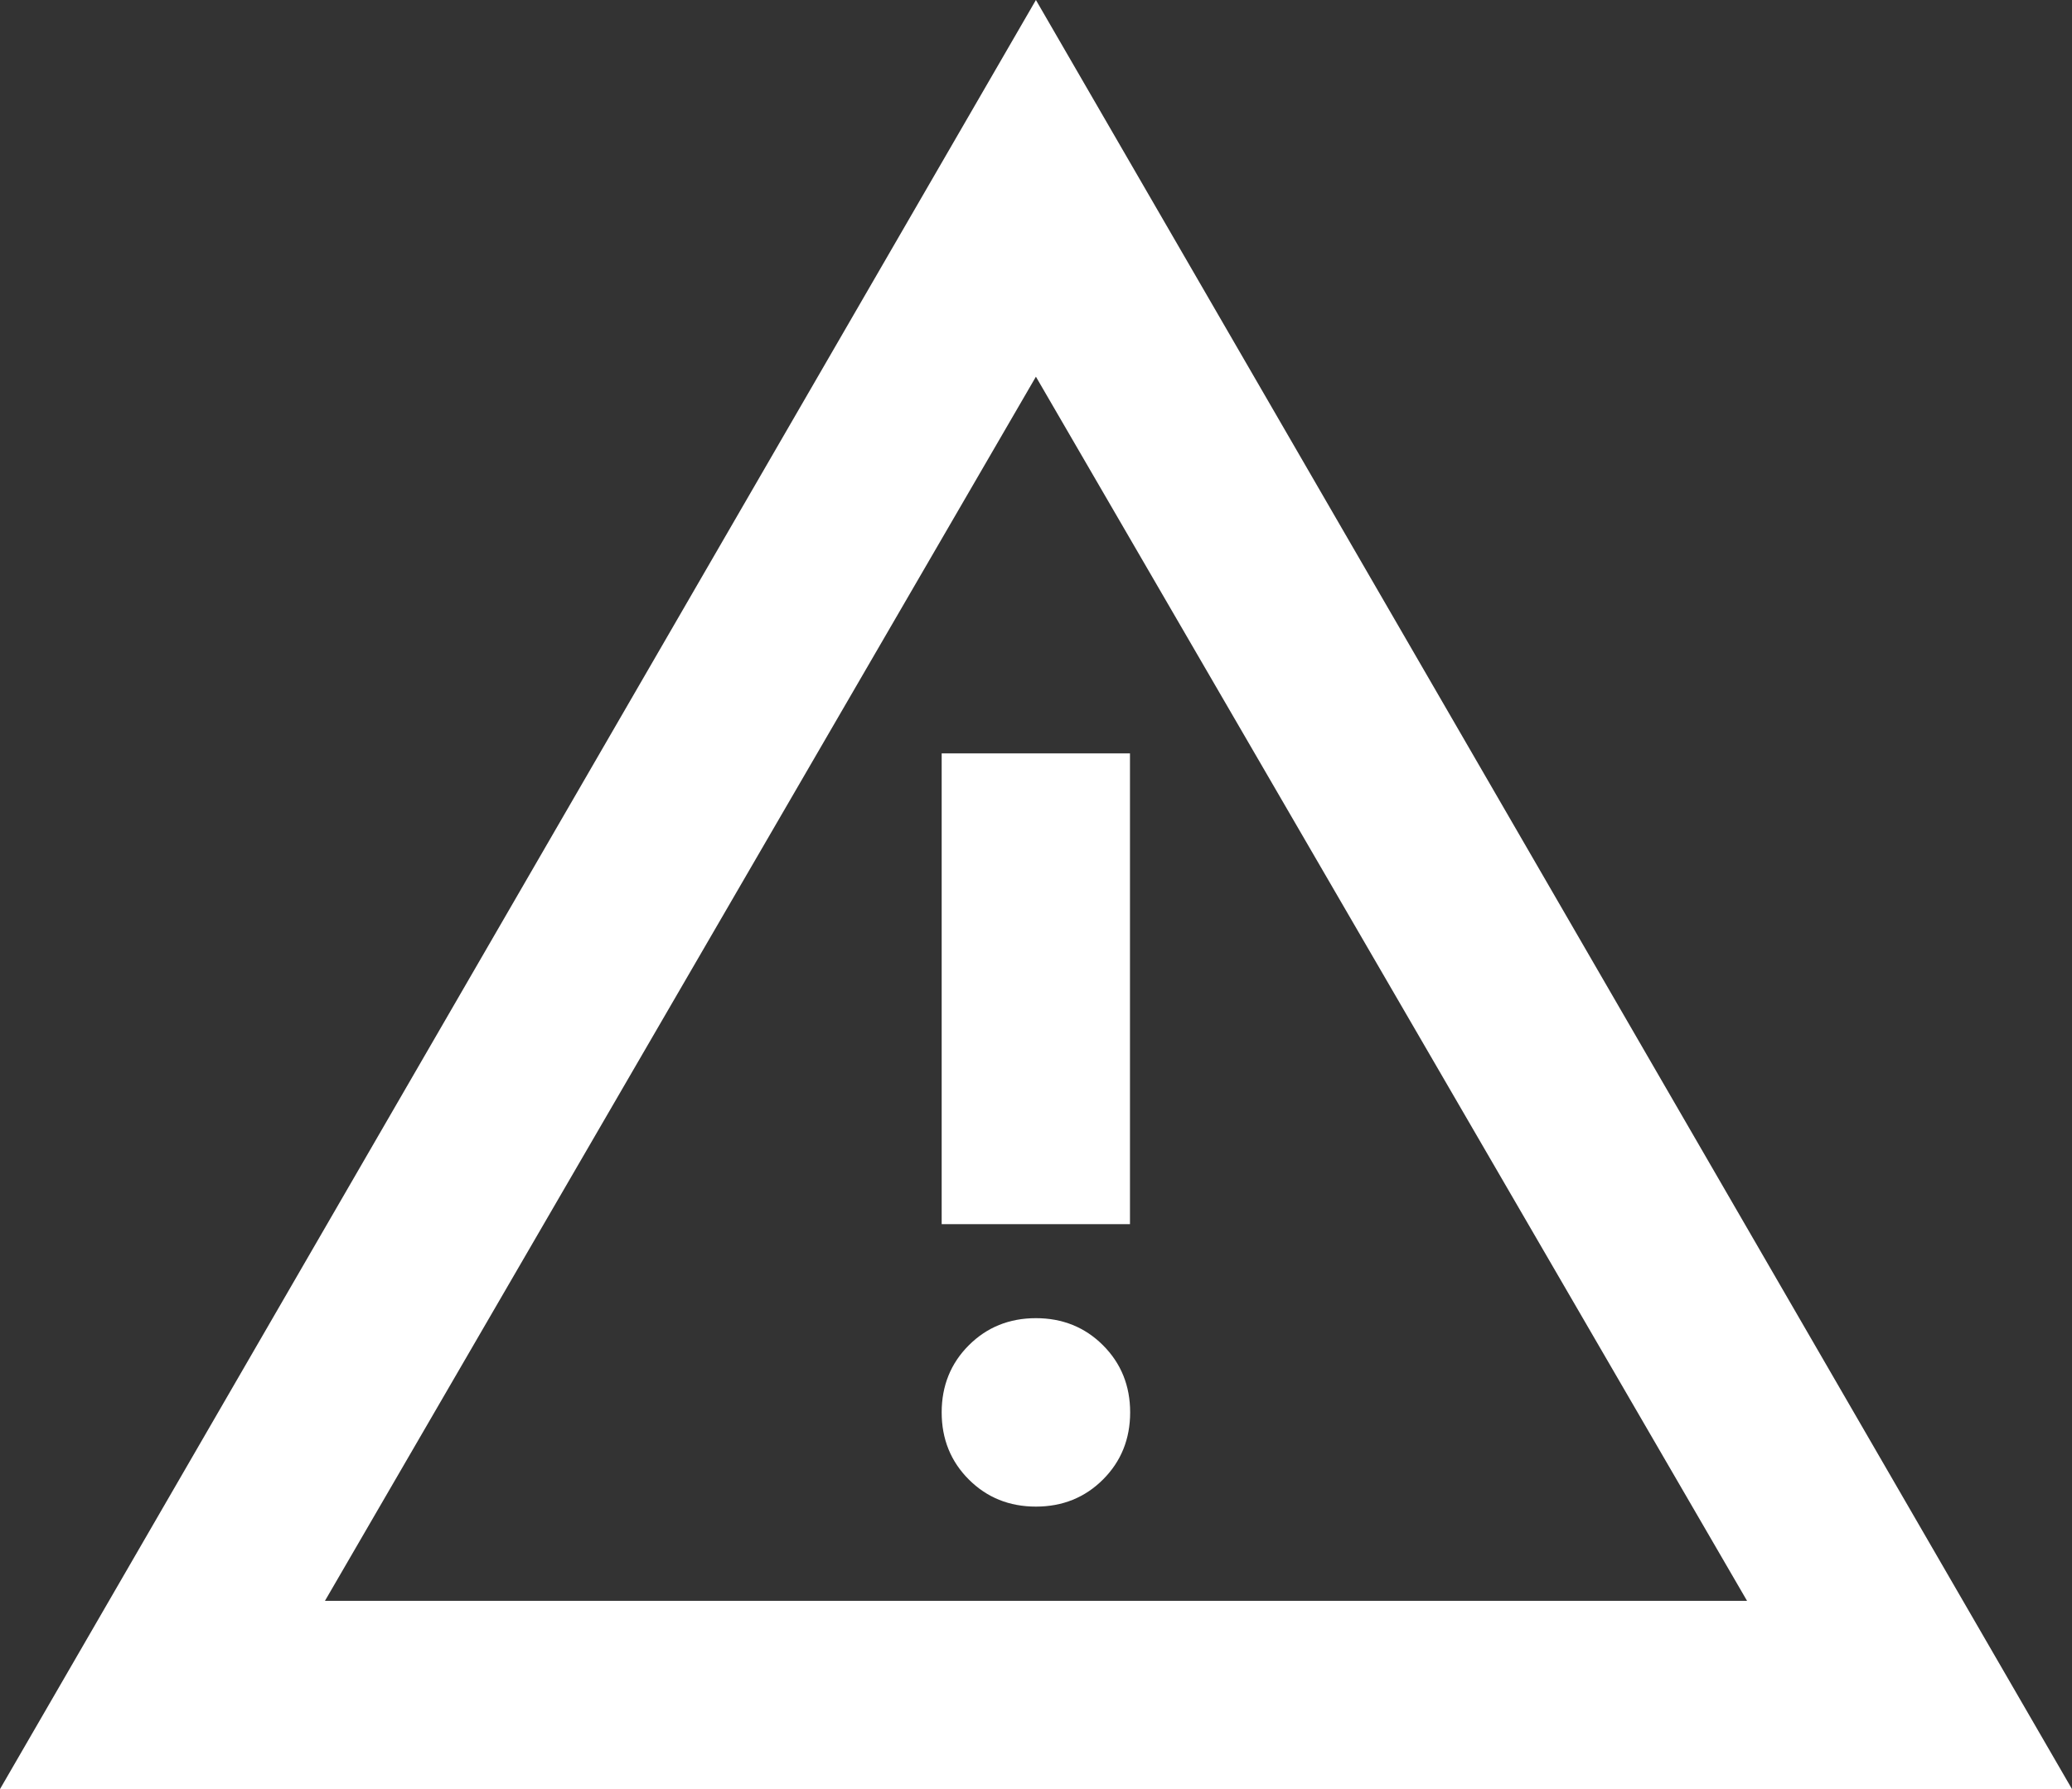 <?xml version="1.0" encoding="UTF-8" standalone="no"?>
<svg
   width="11.917"
   height="10.292"
   viewBox="0 0 11.917 10.292"
   fill="none"
   version="1.1"
   id="svg2"
   xmlns="http://www.w3.org/2000/svg"
   xmlns:svg="http://www.w3.org/2000/svg">
  <rect x="0" y="0" width="11.917" height="10.292" fill="#333333" stroke="none"/>
  <defs
     id="defs2">
    <mask
       id="mask0_3078_1563-2"
       maskUnits="userSpaceOnUse"
       x="5"
       y="5"
       width="13"
       height="13">
      <rect
         x="5"
         y="5"
         width="13"
         height="13"
         fill="#d9d9d9"
         id="rect2-1" />
    </mask>
  </defs>
  <mask
     id="mask0_3078_1563"
     maskUnits="userSpaceOnUse"
     x="5"
     y="5"
     width="13"
     height="13">
    <rect
       x="5"
       y="5"
       width="13"
       height="13"
       fill="#d9d9d9"
       id="rect2" />
  </mask>
  <g
     mask="url(#mask0_3078_1563-2)"
     id="g2"
     transform="translate(-5.541,-6.083)">
    <path
       d="M 5.541,16.375 11.499,6.083 17.458,16.375 Z M 7.41,15.292 H 15.589 L 11.499,8.25 Z M 11.499,14.75 c 0.153,0 0.282,-0.052 0.386,-0.156 0.104,-0.104 0.156,-0.233 0.156,-0.386 0,-0.153 -0.052,-0.282 -0.156,-0.386 -0.104,-0.104 -0.233,-0.156 -0.386,-0.156 -0.153,0 -0.282,0.052 -0.386,0.156 -0.104,0.104 -0.156,0.233 -0.156,0.386 0,0.153 0.052,0.282 0.156,0.386 0.104,0.104 0.233,0.156 0.386,0.156 z m -0.542,-1.625 h 1.083 v -2.708 h -1.083 z"
       fill="#ffffff"
       id="path2" />
  </g>
</svg>
